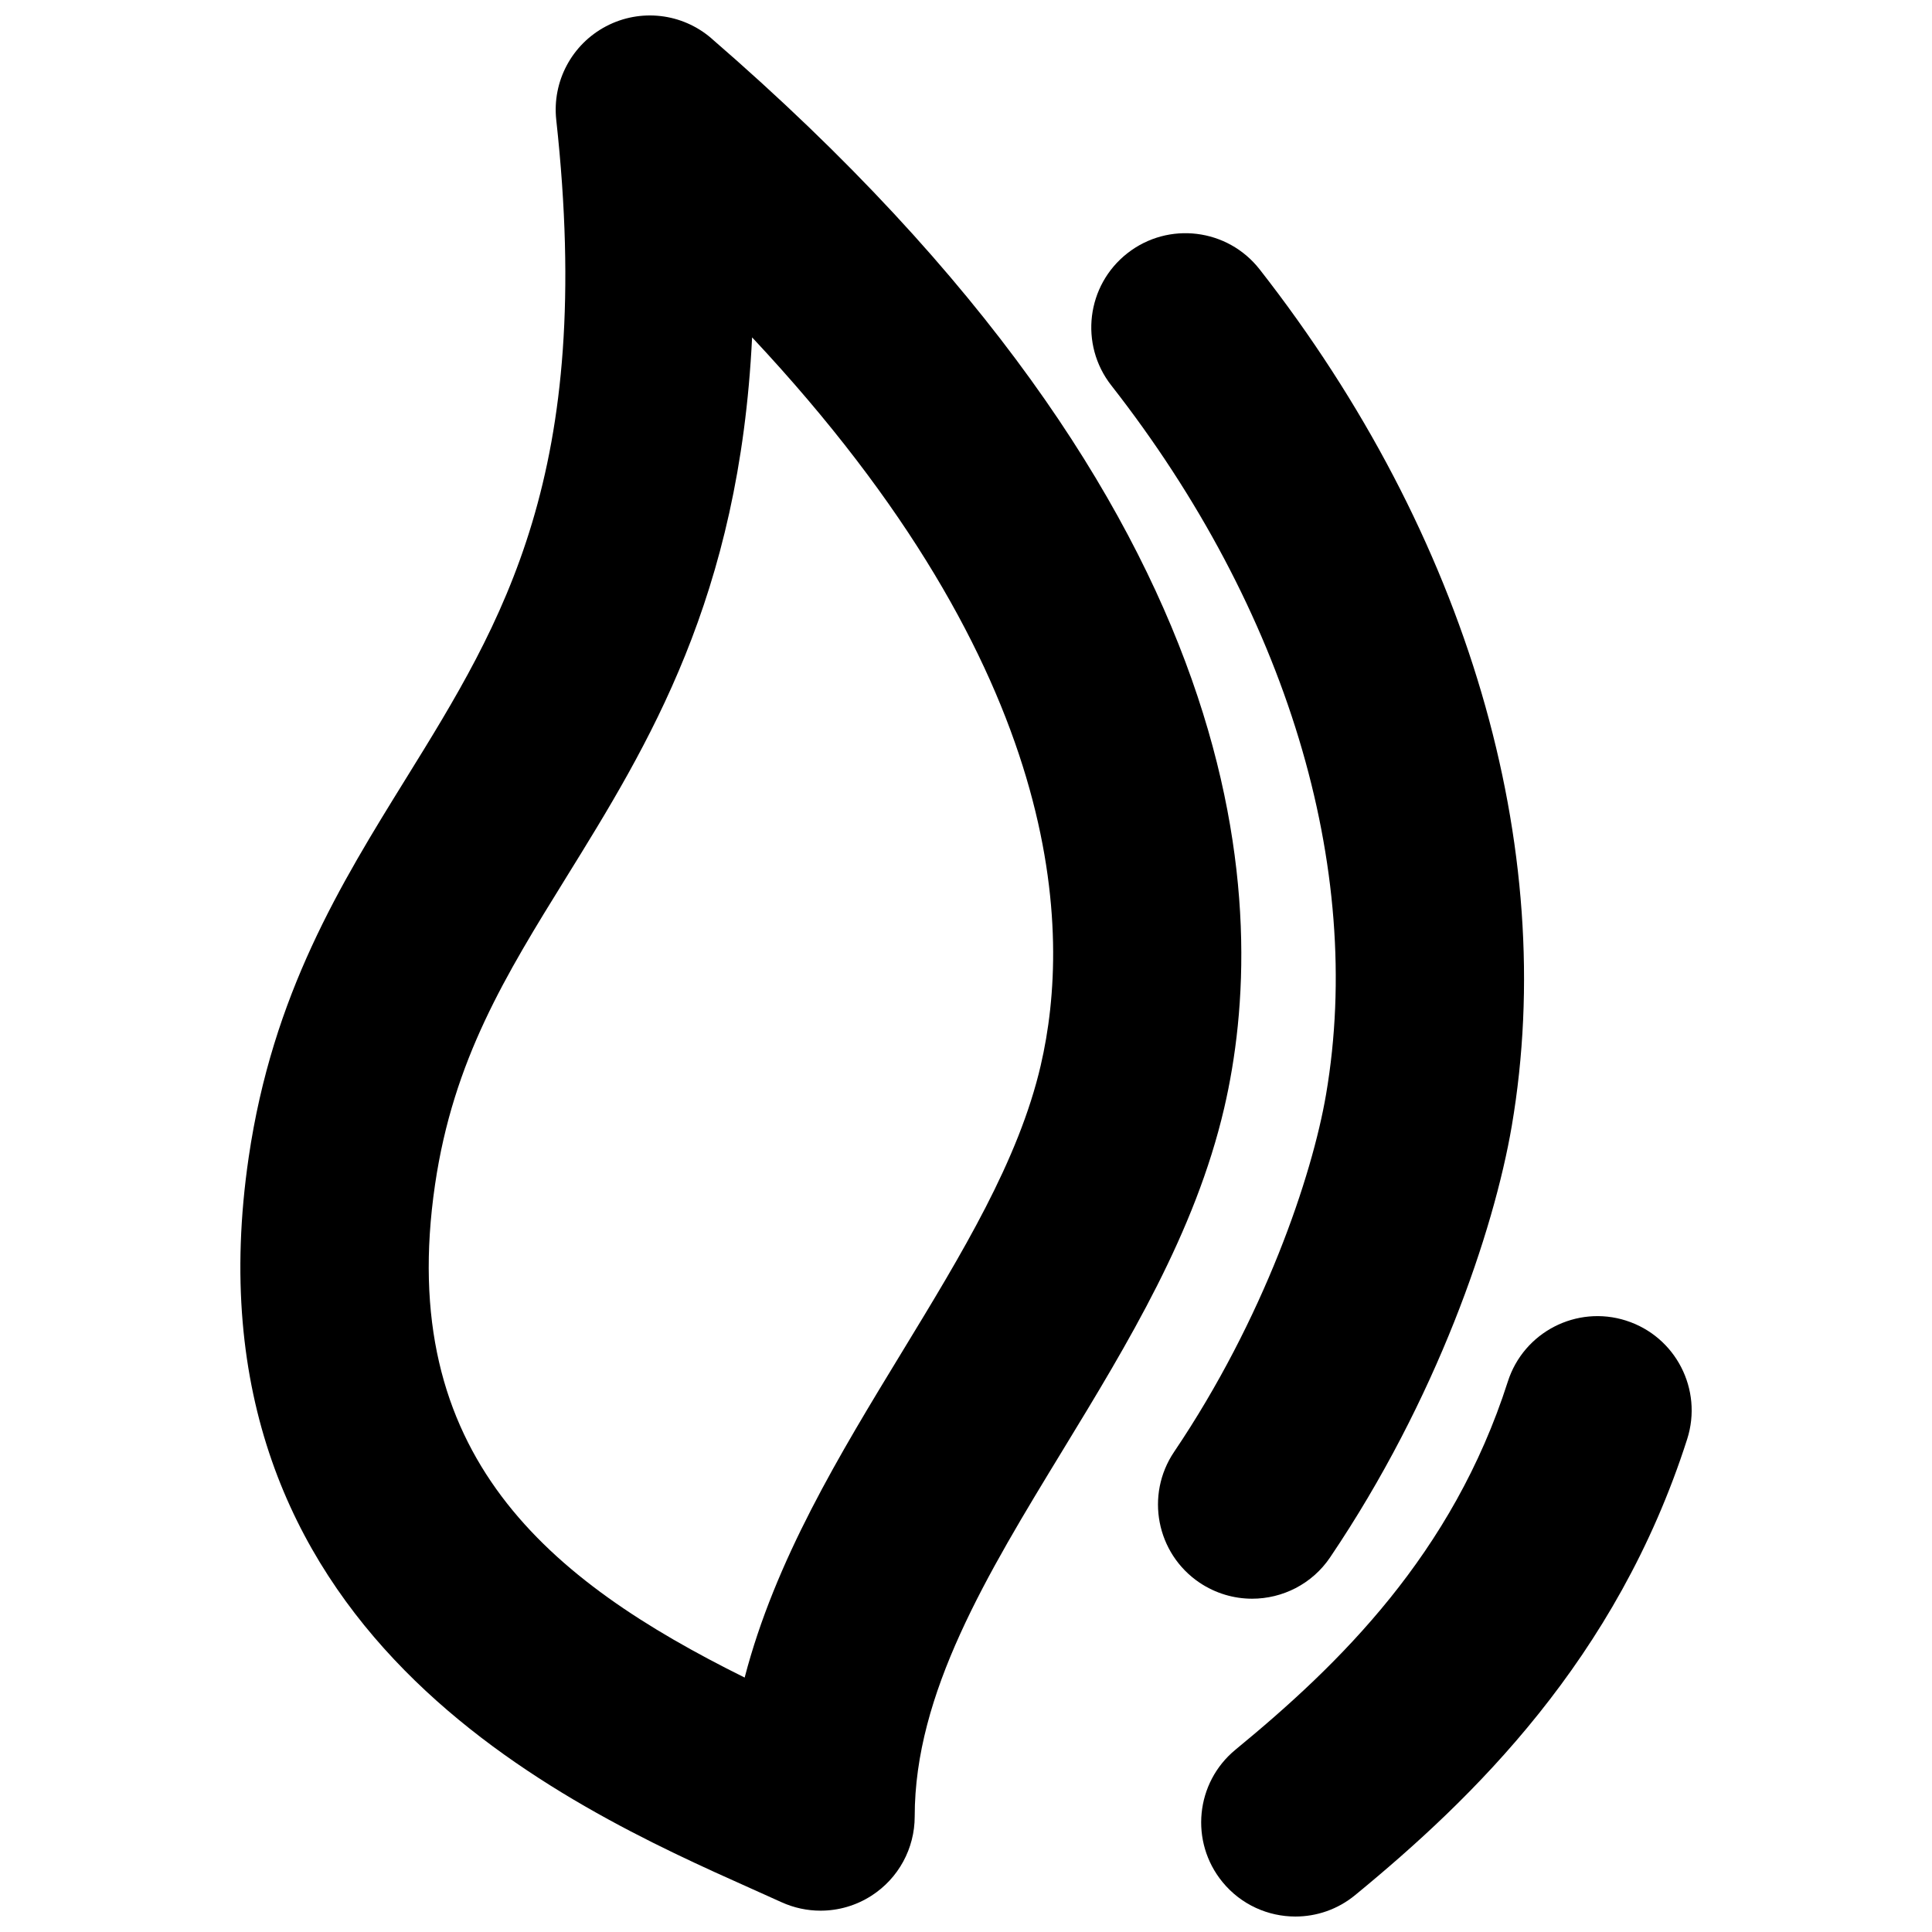 <?xml version="1.0" encoding="UTF-8"?>
<!-- Uploaded to: SVG Find, www.svgrepo.com, Generator: SVG Find Mixer Tools -->
<svg width="800px" height="800px" version="1.1" viewBox="144 144 512 512" xmlns="http://www.w3.org/2000/svg">
 <defs>
  <clipPath id="b">
   <path d="m207 148.09h266v502.91h-266z"/>
  </clipPath>
  <clipPath id="a">
   <path d="m462 492h131v159.9h-131z"/>
  </clipPath>
 </defs>
 <g clip-path="url(#b)">
  <path d="m332.55 154.18c-7.766-6.723-18.848-7.992-27.926-3.219-9.09 4.777-14.324 14.617-13.211 24.816 10.27 93.609-14.055 132.91-39.816 174.52-17.371 28.066-35.332 57.078-41.695 100.42-18.488 125.94 84.109 171.84 133.43 193.89l7.777 3.5c3.301 1.5 6.828 2.242 10.344 2.242 4.715 0 9.418-1.336 13.508-3.977 7.141-4.586 11.445-12.5 11.445-20.984 0-32.676 19.07-63.984 39.258-97.113 17.25-28.309 35.074-57.586 42.762-90.629 11.996-51.598 10.305-157.03-135.88-283.46zm87.258 272.14c-5.859 25.25-20.883 49.887-36.77 75.98-16.594 27.246-33.609 55.172-41.695 86.273-51.91-25.742-92.586-58.875-82.055-130.62 4.856-33.117 18.715-55.488 34.746-81.395 21.82-35.246 45.926-74.195 49.281-143.15 83.5 89.105 84.715 157.58 76.492 192.91z"/>
 </g>
 <path d="m496.52 556.68c28.234-41.82 43.359-86.449 48.113-114.27 12.605-73.902-11.75-156.66-66.82-227.03-8.496-10.848-24.172-12.777-35.031-4.277-10.855 8.496-12.773 24.18-4.281 35.031 46.426 59.324 67.18 127.8 56.922 187.88-3.691 21.652-16.453 59.461-40.27 94.742-7.707 11.426-4.707 26.938 6.727 34.656 4.277 2.871 9.133 4.262 13.941 4.262 8.004 0 15.883-3.844 20.699-10.988z"/>
 <g clip-path="url(#a)">
  <path d="m574.95 493.98c-13.125-4.203-27.176 3.039-31.367 16.172-14.637 45.723-44.688 74.953-72.141 97.508-10.656 8.742-12.191 24.477-3.449 35.125 4.934 6.004 12.086 9.117 19.301 9.117 5.582 0 11.184-1.859 15.824-5.672 31.156-25.582 69.309-62.441 88.004-120.86 4.191-13.129-3.039-27.18-16.172-31.387z"/>
 </g>
</svg>